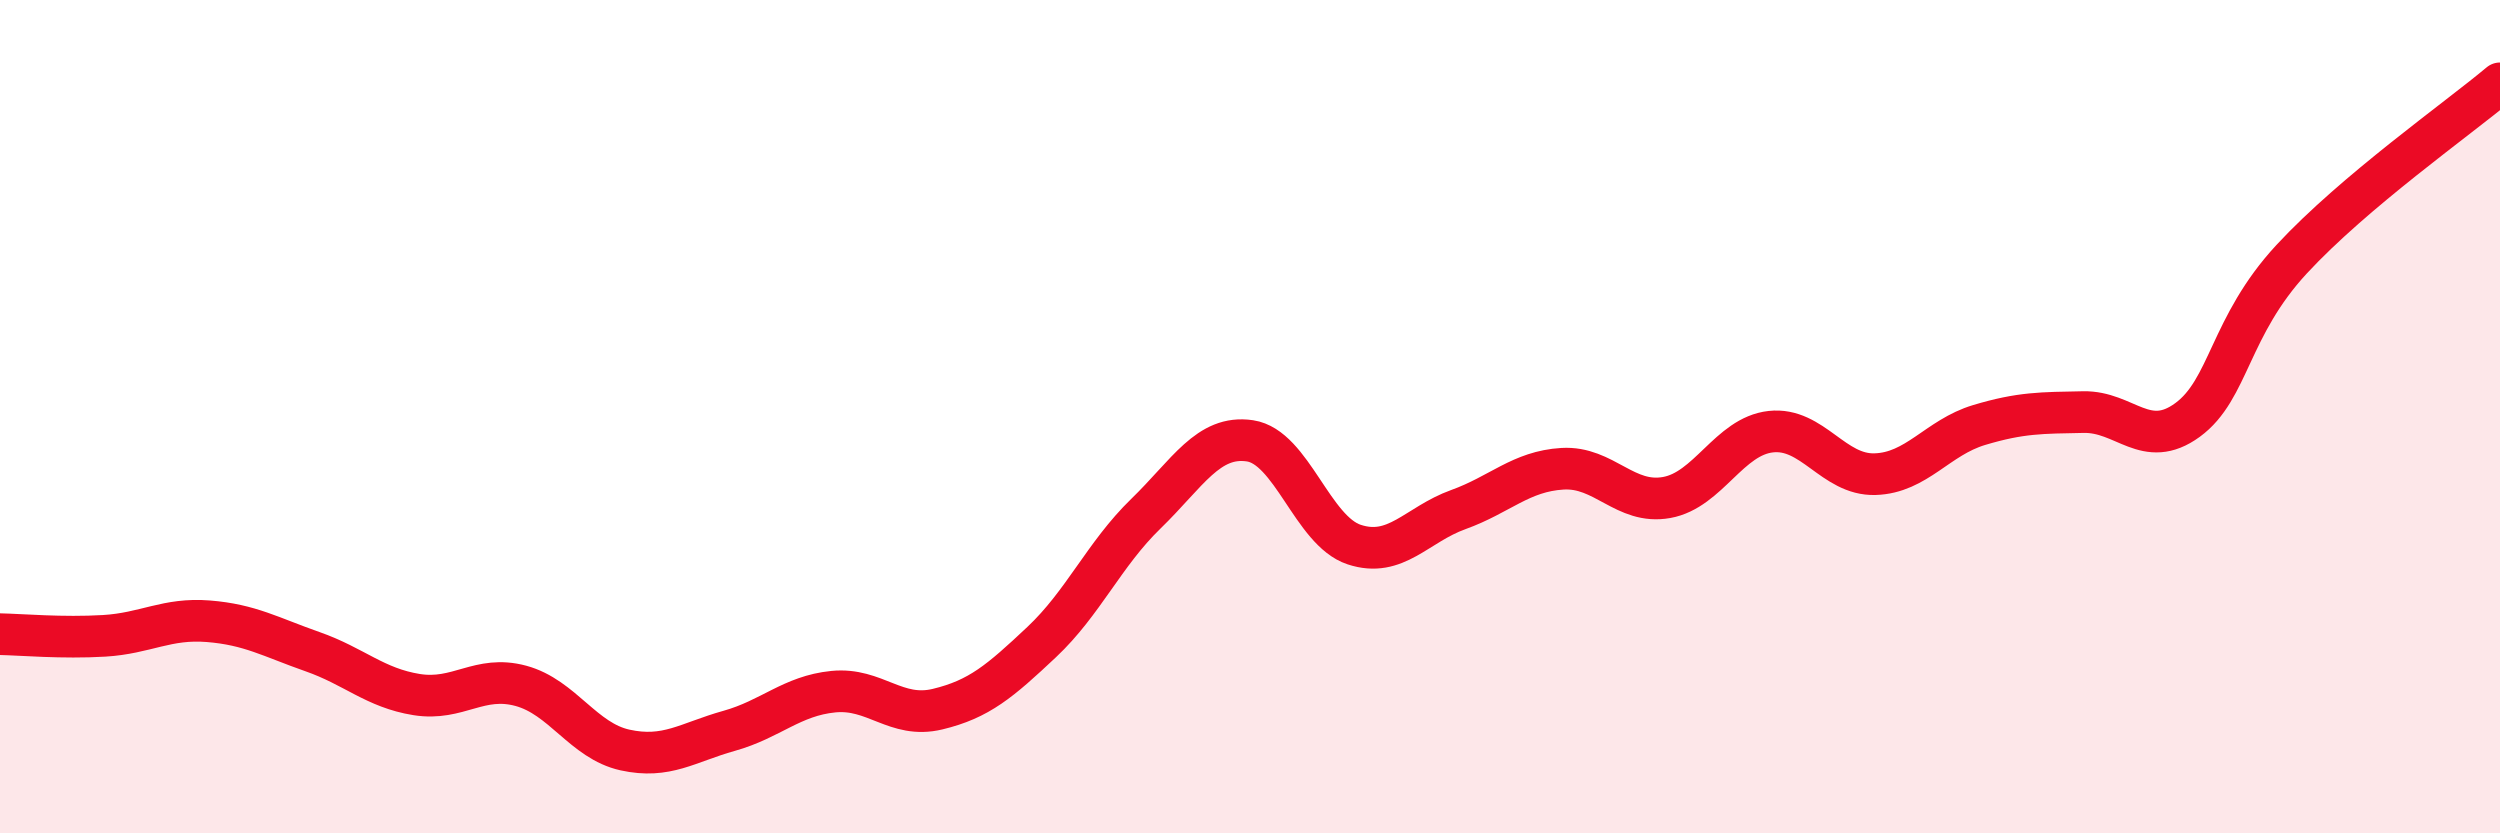
    <svg width="60" height="20" viewBox="0 0 60 20" xmlns="http://www.w3.org/2000/svg">
      <path
        d="M 0,15.22 C 0.5,15.23 1.5,15.32 2.5,15.26 C 3.5,15.2 4,14.83 5,14.91 C 6,14.99 6.5,15.29 7.5,15.64 C 8.5,15.99 9,16.51 10,16.67 C 11,16.83 11.5,16.19 12.5,16.46 C 13.5,16.73 14,17.78 15,18 C 16,18.22 16.5,17.82 17.5,17.54 C 18.5,17.26 19,16.7 20,16.6 C 21,16.5 21.5,17.26 22.5,17.02 C 23.5,16.78 24,16.35 25,15.41 C 26,14.47 26.5,13.3 27.5,12.33 C 28.5,11.36 29,10.43 30,10.58 C 31,10.73 31.5,12.74 32.5,13.07 C 33.5,13.4 34,12.59 35,12.23 C 36,11.87 36.5,11.31 37.5,11.25 C 38.5,11.19 39,12.12 40,11.94 C 41,11.76 41.5,10.47 42.5,10.36 C 43.5,10.25 44,11.41 45,11.38 C 46,11.35 46.5,10.5 47.5,10.2 C 48.5,9.9 49,9.91 50,9.89 C 51,9.87 51.5,10.81 52.5,10.08 C 53.5,9.35 53.5,7.84 55,6.22 C 56.5,4.6 59,2.84 60,2L60 20L0 20Z"
        fill="#EB0A25"
        opacity="0.1"
        stroke-linecap="round"
        stroke-linejoin="round"
      />
      <path
        d="M 0,15.22 C 0.5,15.23 1.5,15.32 2.5,15.26 C 3.5,15.2 4,14.83 5,14.91 C 6,14.99 6.5,15.29 7.5,15.64 C 8.5,15.99 9,16.51 10,16.67 C 11,16.83 11.5,16.19 12.5,16.46 C 13.5,16.73 14,17.78 15,18 C 16,18.22 16.5,17.82 17.5,17.54 C 18.5,17.26 19,16.7 20,16.6 C 21,16.5 21.5,17.26 22.5,17.02 C 23.5,16.78 24,16.35 25,15.41 C 26,14.47 26.5,13.3 27.5,12.33 C 28.5,11.36 29,10.43 30,10.58 C 31,10.73 31.5,12.74 32.5,13.07 C 33.5,13.4 34,12.59 35,12.23 C 36,11.87 36.5,11.31 37.5,11.25 C 38.5,11.19 39,12.12 40,11.94 C 41,11.76 41.5,10.47 42.5,10.36 C 43.5,10.25 44,11.41 45,11.38 C 46,11.35 46.5,10.5 47.5,10.2 C 48.5,9.9 49,9.91 50,9.89 C 51,9.87 51.5,10.81 52.5,10.08 C 53.5,9.35 53.5,7.84 55,6.22 C 56.5,4.6 59,2.84 60,2"
        stroke="#EB0A25"
        stroke-width="1"
        fill="none"
        stroke-linecap="round"
        stroke-linejoin="round"
      />
    </svg>
  